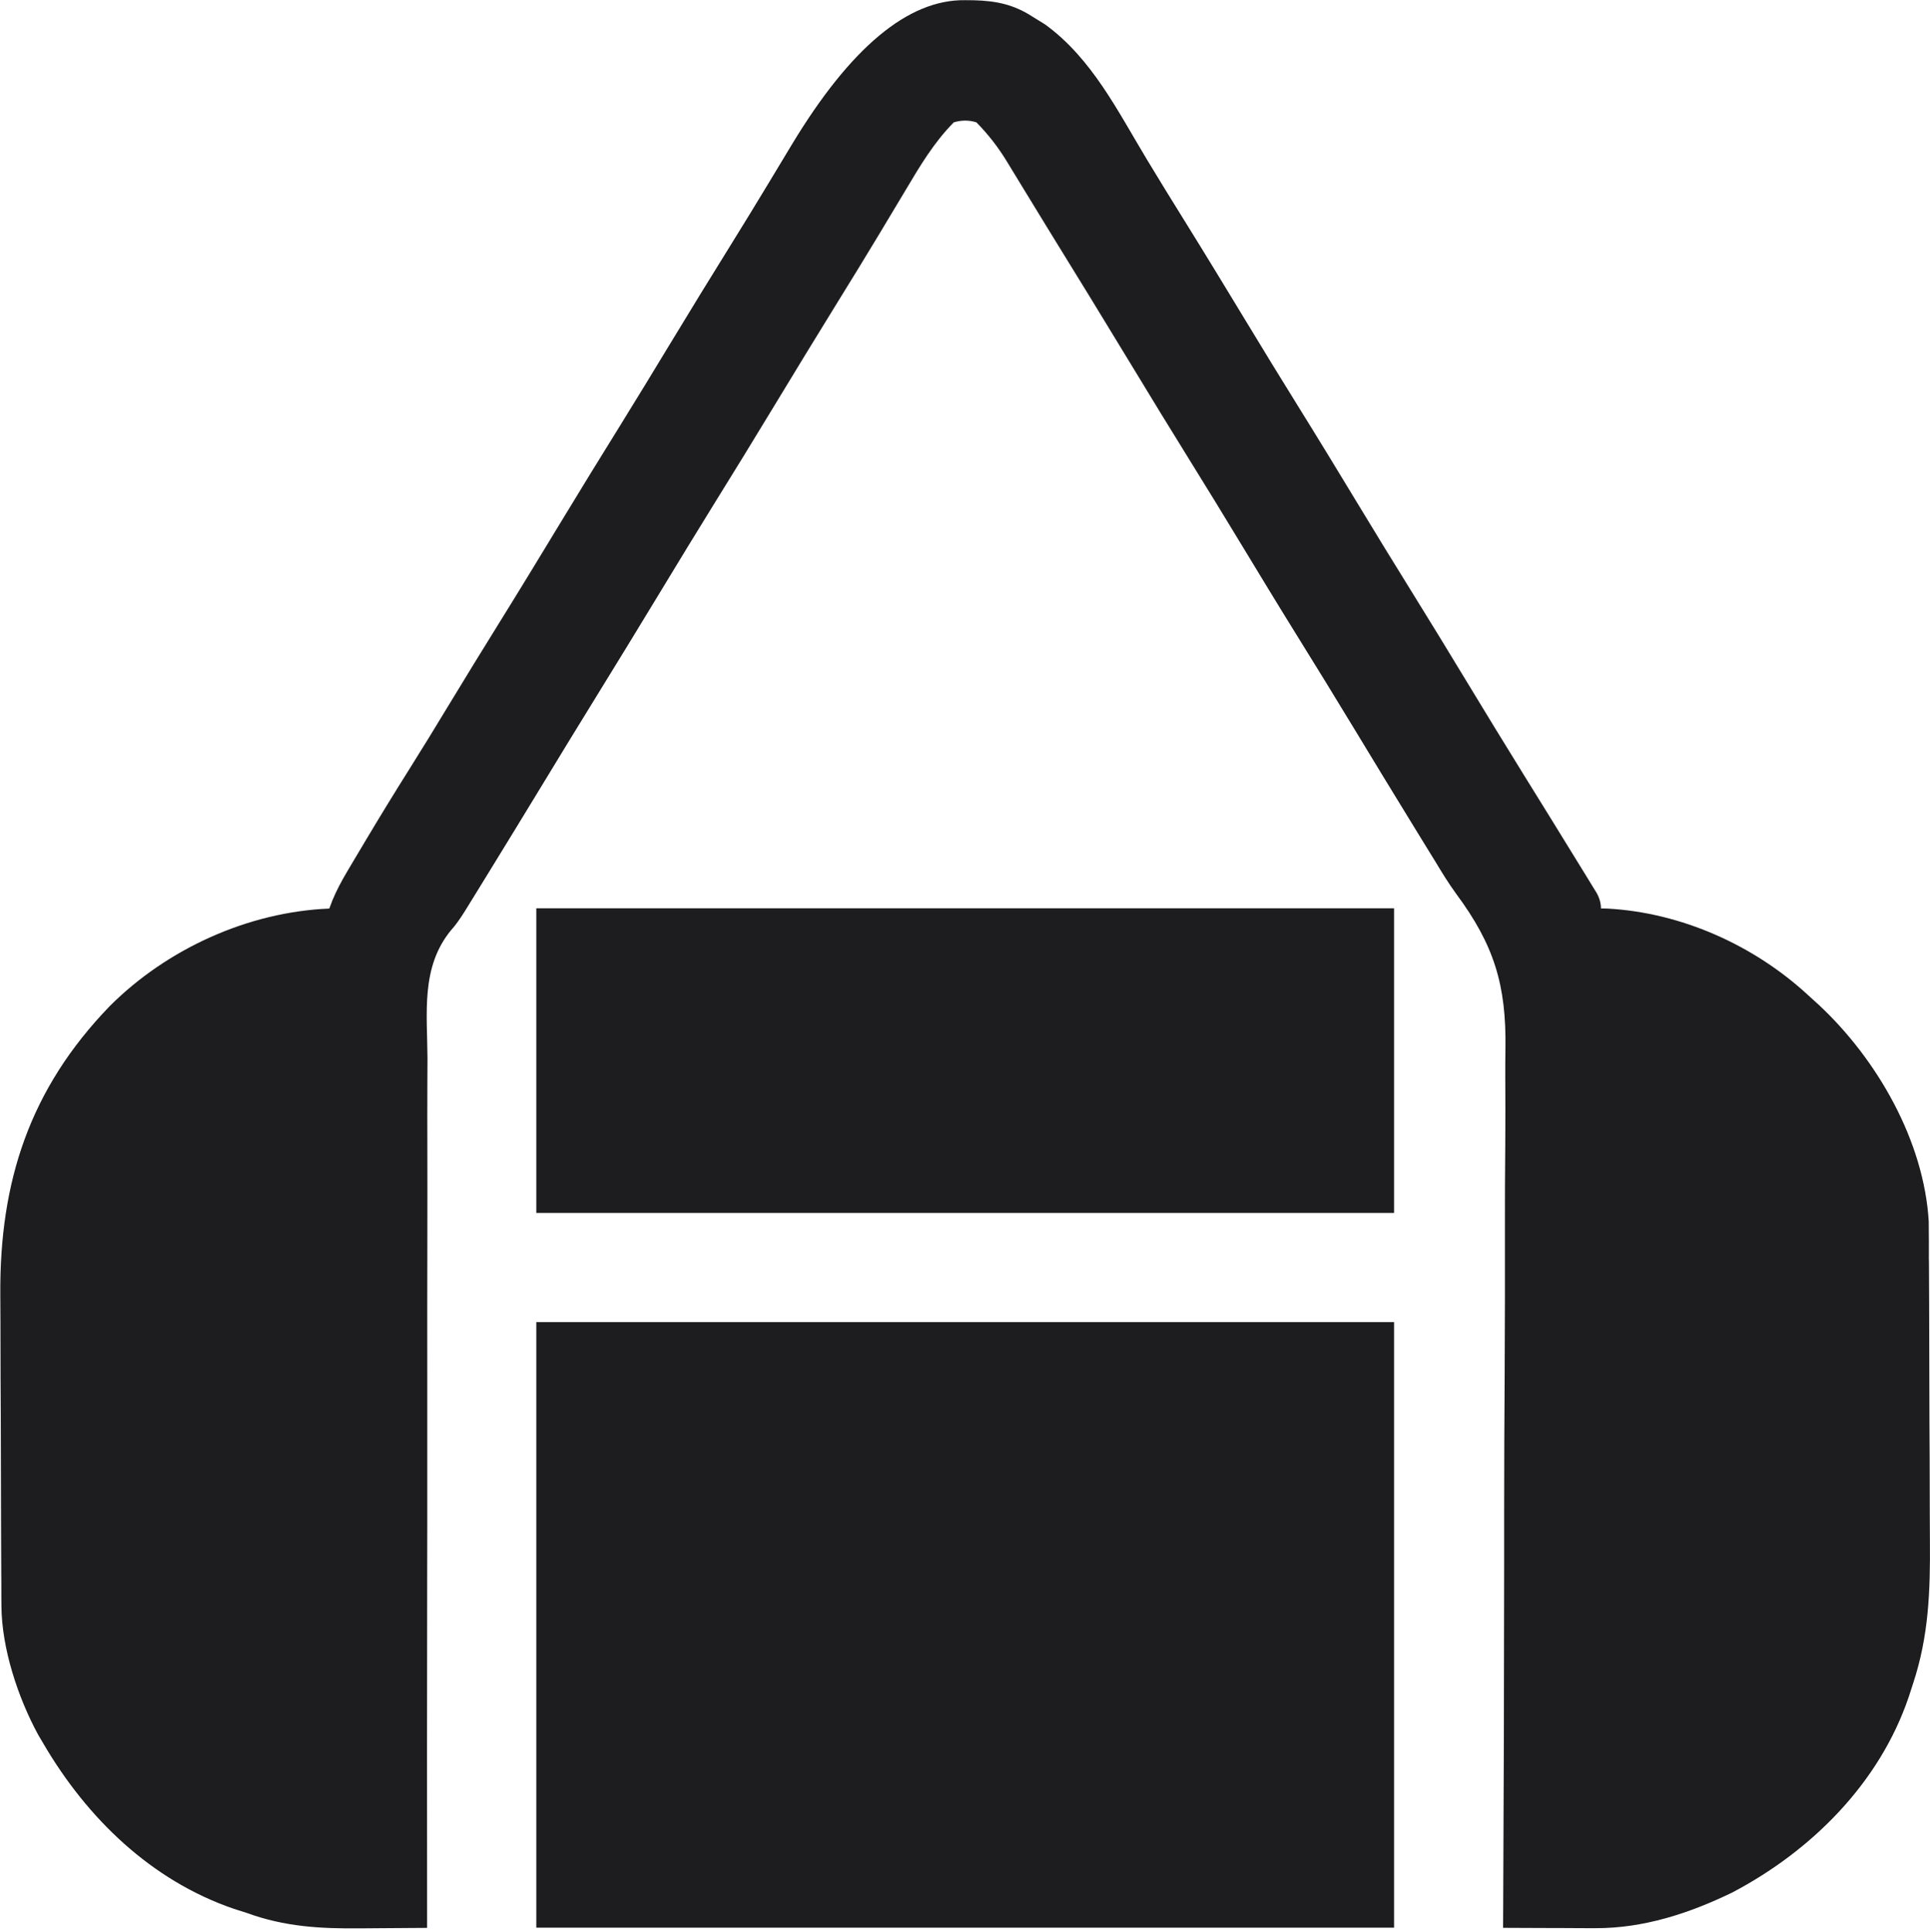 <?xml version="1.0" encoding="UTF-8"?>
<svg id="icons" xmlns="http://www.w3.org/2000/svg" viewBox="0 0 450.35 450.9">
  <defs>
    <style>
      .cls-1 {
        fill: #1d1d1f;
      }
    </style>
  </defs>
  <path class="cls-1" d="M225.16.04c.69,0,1.39.01,2.1.02,5.23.14,9.32.99,13.75,3.88q1.41.87,2.85,1.76c10.95,7.96,16.94,20.22,23.84,31.65,2.86,4.75,5.77,9.46,8.7,14.17,4.82,7.76,9.57,15.57,14.3,23.38,4.03,6.66,8.09,13.3,12.2,19.91,4.77,7.67,9.46,15.38,14.14,23.11,4.03,6.66,8.09,13.3,12.2,19.91,4.44,7.14,8.81,14.32,13.17,21.51,4.41,7.28,8.84,14.55,13.33,21.78,4.15,6.69,8.29,13.37,12.4,20.08.54.88,1.08,1.75,1.64,2.66.5.81.99,1.62,1.5,2.45.44.72.88,1.44,1.34,2.18q.95,1.76.95,3.52c.52.01,1.05.02,1.59.04,17.15.94,34.12,8.54,46.69,20.15.86.78,1.71,1.55,2.59,2.35,13.59,12.7,24.5,31.7,25.62,50.56,0,.68,0,1.37.01,2.07q0,1.19.02,2.4t0,2.6.02,2.76c.02,3.02.03,6.03.04,9.05,0,1.03,0,2.07.01,3.13.02,5.48.03,10.96.04,16.44,0,5.63.04,11.26.07,16.89.02,4.35.03,8.71.03,13.06,0,2.07.01,4.15.03,6.22.09,11.59-.26,22.04-3.91,33.12-.33,1.03-.66,2.05-1.01,3.11-6.81,20.15-22.68,35.98-41.21,45.72-10.06,4.88-20.72,8.36-31.95,8.32-.62,0-1.23,0-1.87,0-1.96,0-3.92-.02-5.88-.03-1.33,0-2.67,0-4-.01-3.26,0-6.51-.02-9.77-.04,0-1.14.01-2.28.02-3.46.14-27.16.22-54.32.23-81.49,0-3.35,0-6.7,0-10.06,0-.67,0-1.33,0-2.02,0-10.77.05-21.53.12-32.3.06-11.07.08-22.14.06-33.21-.01-6.82.01-13.63.08-20.45.05-5.25.03-10.5,0-15.75,0-2.14,0-4.27.04-6.41.23-14.83-2.63-24.22-11.5-36.18-1.83-2.51-3.41-5.11-5.01-7.77-.52-.84-1.04-1.69-1.58-2.56-.52-.84-1.03-1.68-1.56-2.54-.58-.94-1.16-1.88-1.75-2.85-4.72-7.68-9.4-15.38-14.07-23.09-4.43-7.31-8.9-14.59-13.41-21.84-4.31-6.94-8.54-13.93-12.78-20.92-4.03-6.66-8.09-13.3-12.2-19.91-4.38-7.05-8.7-14.13-13-21.23-6.62-10.93-13.3-21.82-20.01-32.69-1.66-2.7-3.31-5.4-4.95-8.1q-.78-1.27-1.57-2.57c-.97-1.58-1.93-3.17-2.9-4.76q-3.05-5.04-7.16-9.21-2.56-.81-5.27,0c-4.64,4.7-7.88,10.15-11.24,15.81-1.3,2.19-2.61,4.37-3.93,6.55-.68,1.13-1.36,2.26-2.03,3.39-3.29,5.49-6.65,10.94-10.02,16.39-4.92,7.97-9.8,15.97-14.65,23.98-4.75,7.84-9.53,15.65-14.37,23.43-3.92,6.32-7.78,12.68-11.64,19.04-5.49,9.06-11.01,18.09-16.57,27.1-3.77,6.11-7.52,12.24-11.24,18.38-4.19,6.9-8.41,13.8-12.64,20.68-.88,1.43-1.76,2.87-2.65,4.31q-.83,1.34-1.67,2.71c-.48.78-.96,1.55-1.45,2.35q-1.79,2.87-3.28,4.5c-7,8.6-5.5,19.24-5.43,29.75,0,2.22-.02,4.43-.03,6.65-.02,4.76-.02,9.51,0,14.27.02,6.88.01,13.75,0,20.63-.03,11.16-.03,22.32-.02,33.47.01,10.83.01,21.67,0,32.5,0,.67,0,1.34,0,2.03,0,3.36-.01,6.71-.02,10.07-.05,27.8-.05,55.59-.02,83.39-3.85.04-7.71.06-11.56.08-1.31,0-2.61.02-3.92.03-9.38.09-17.72-.35-26.66-3.62-.97-.31-1.94-.62-2.93-.93-19.34-6.62-34.31-21.19-44.47-38.57q-.59-1.01-1.2-2.03c-4.73-8.69-8.53-20.19-8.59-30.12,0-.79-.01-1.58-.02-2.4,0-.86,0-1.71,0-2.6,0-.91-.01-1.82-.02-2.76-.02-3.02-.03-6.03-.04-9.05,0-1.03,0-2.07-.01-3.13-.02-5.48-.03-10.96-.04-16.44,0-5.63-.04-11.26-.07-16.89-.02-4.35-.03-8.71-.03-13.06,0-2.07-.01-4.15-.03-6.22-.2-26.45,6.85-48.08,25.53-67.41,13.38-13.39,32.34-22,51.24-22.77q.36-.96.73-1.93c.98-2.34,2.09-4.43,3.38-6.61.46-.78.93-1.57,1.41-2.38q.74-1.25,1.5-2.52c.51-.87,1.03-1.73,1.56-2.62,3.26-5.46,6.57-10.88,9.96-16.26,3.18-5.05,6.29-10.14,9.38-15.25,3.92-6.46,7.86-12.9,11.85-19.31,4.82-7.76,9.57-15.57,14.3-23.38,4.48-7.39,9-14.75,13.56-22.09,3.98-6.41,7.9-12.87,11.81-19.32,4.8-7.92,9.63-15.81,14.52-23.67,2.74-4.41,5.45-8.84,8.13-13.28.33-.54.66-1.08.99-1.64,1.61-2.66,3.21-5.32,4.81-7.98Q205.26-.22,225.16.04Z"/>
  <path class="cls-1" d="M125.14,308.55h200.15v141.33H125.14v-141.33Z"/>
  <path class="cls-1" d="M125.14,211.98h200.15v71.1H125.14v-71.1Z"/>
</svg>